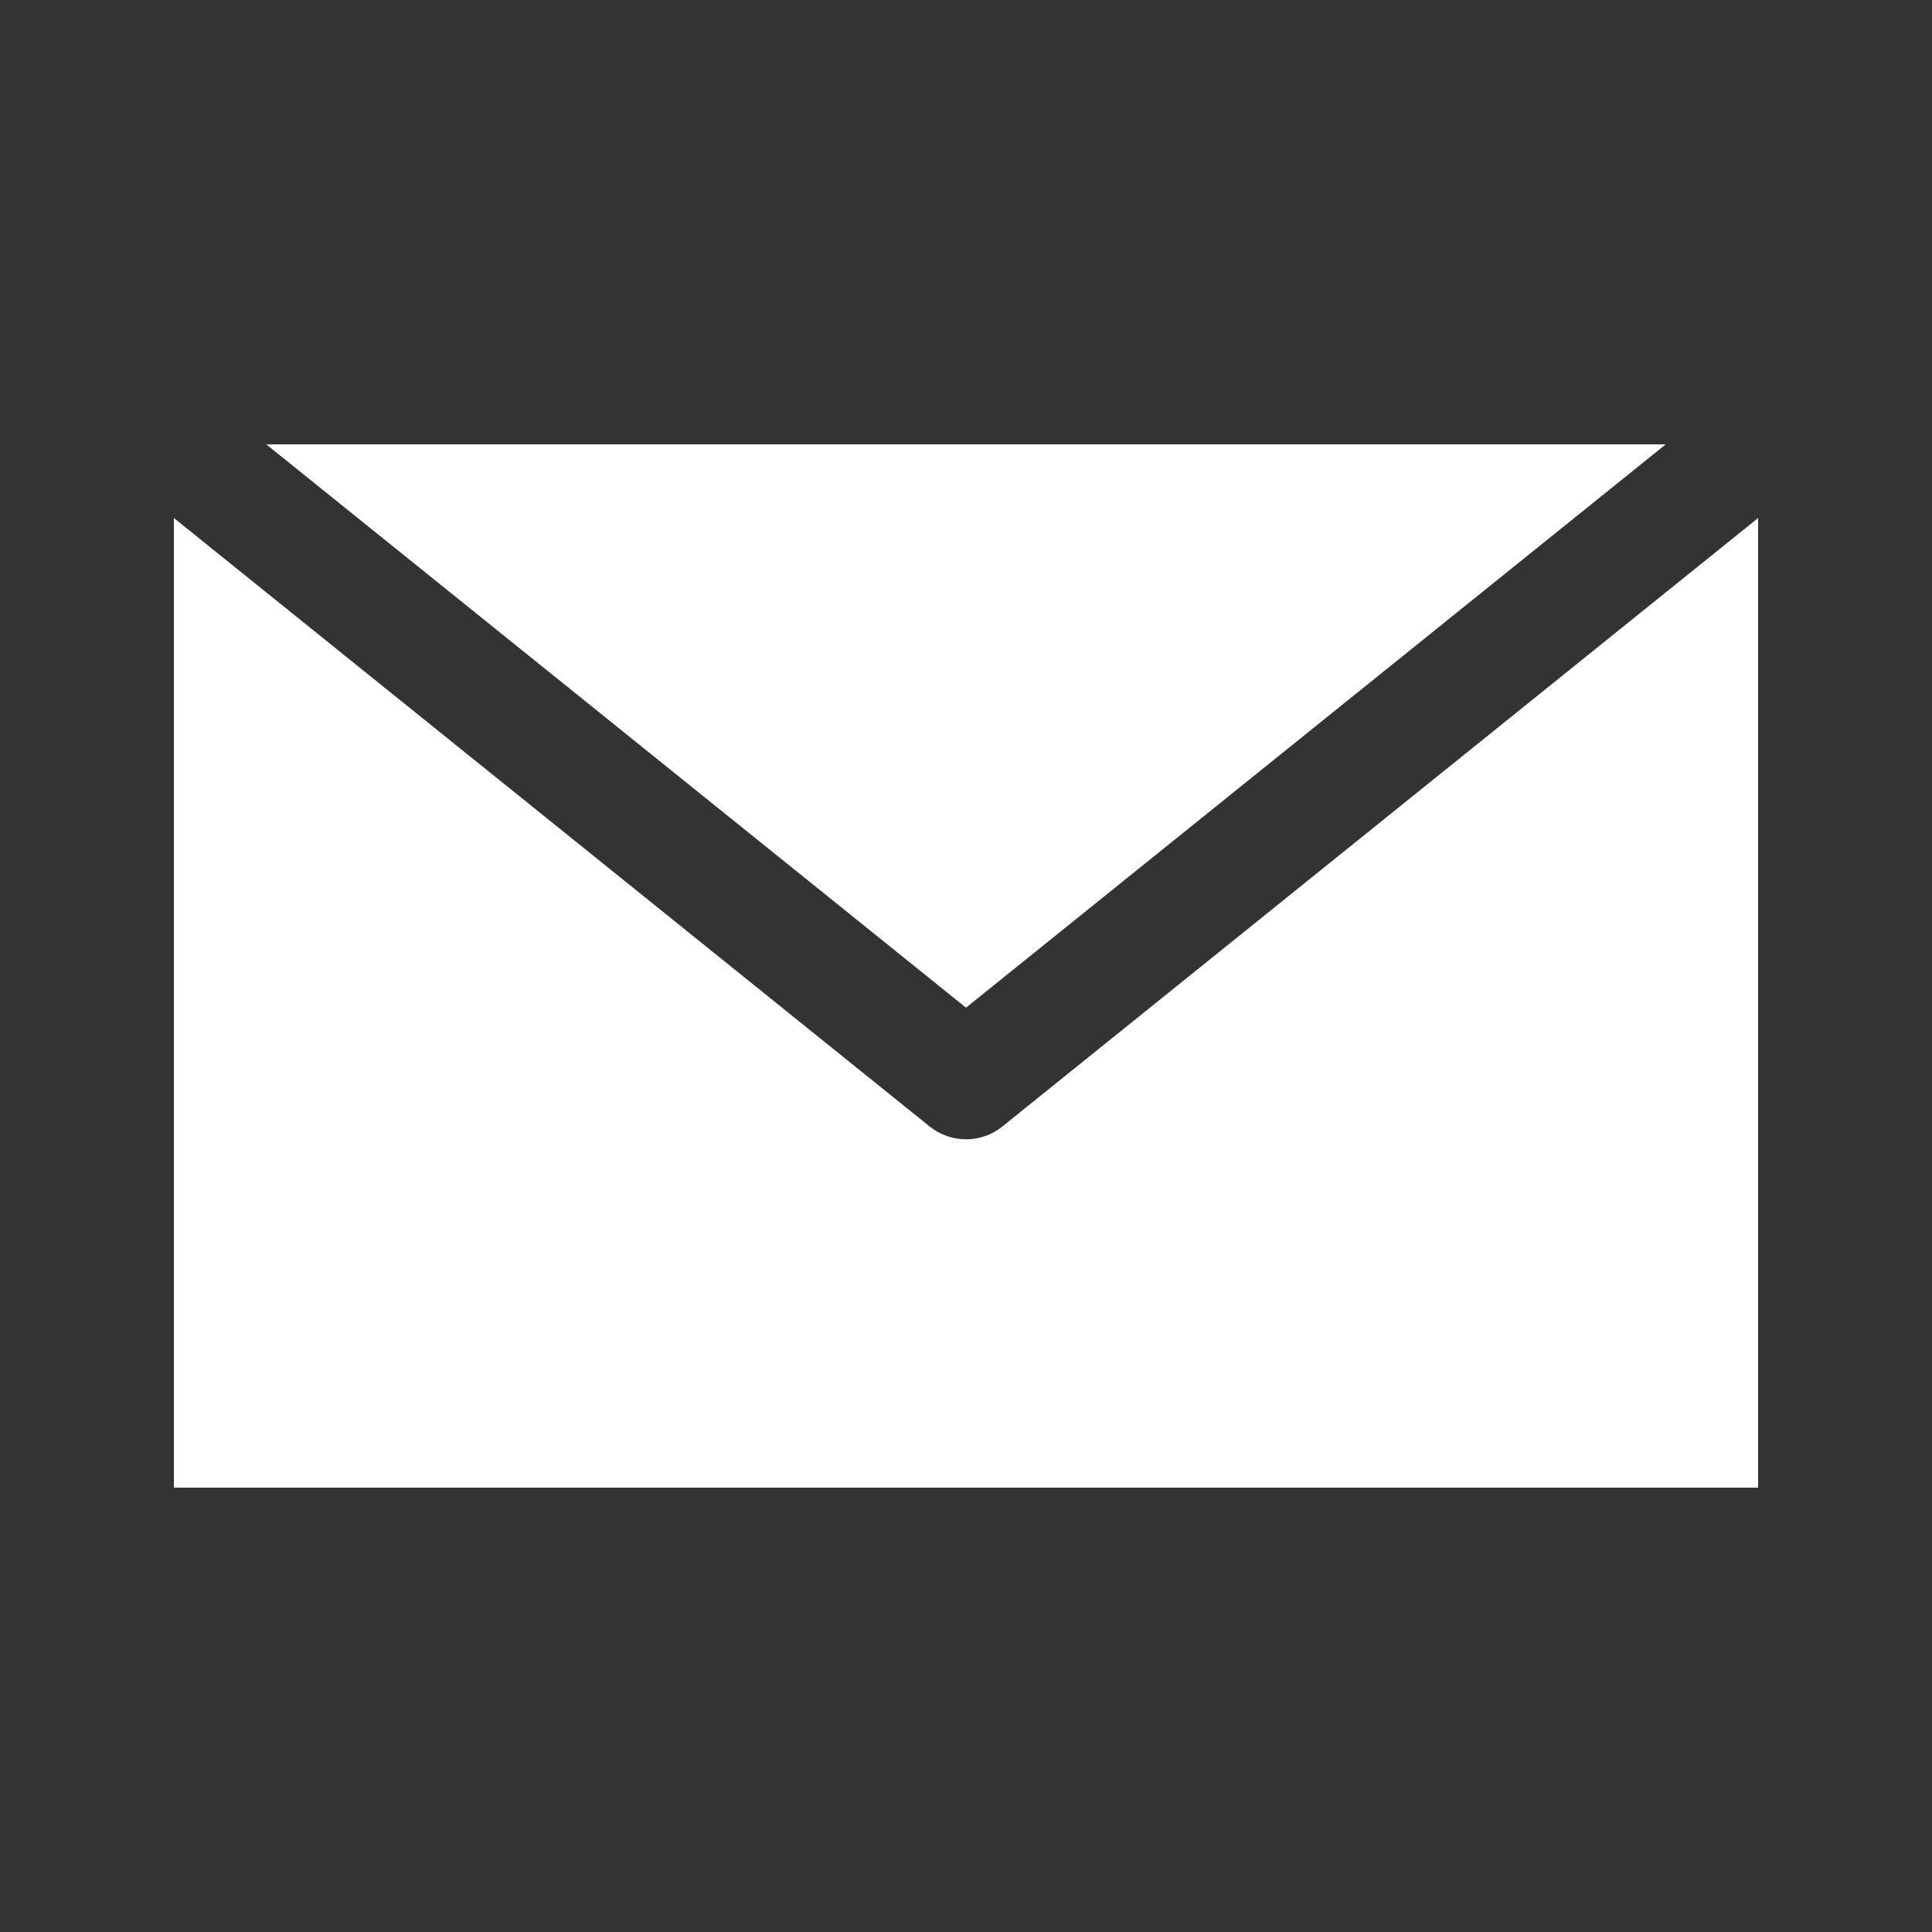 <?xml version="1.0" encoding="UTF-8"?>
<svg width="1200pt" height="1200pt" version="1.1" viewBox="0 0 1200 1200" xmlns="http://www.w3.org/2000/svg">
 <rect x="0" y="0" width="1200" height="1200" fill="#333333" stroke="none"/>
 <path d="m165.38 276 434.62 349.88 434.62-349.88zm-57.375 45.75v602.25h984v-602.25l-469.5 378c-6.387 5.113-14.32 7.898-22.5 7.898s-16.113-2.785-22.5-7.898z" fill="#fff"/>
</svg>
